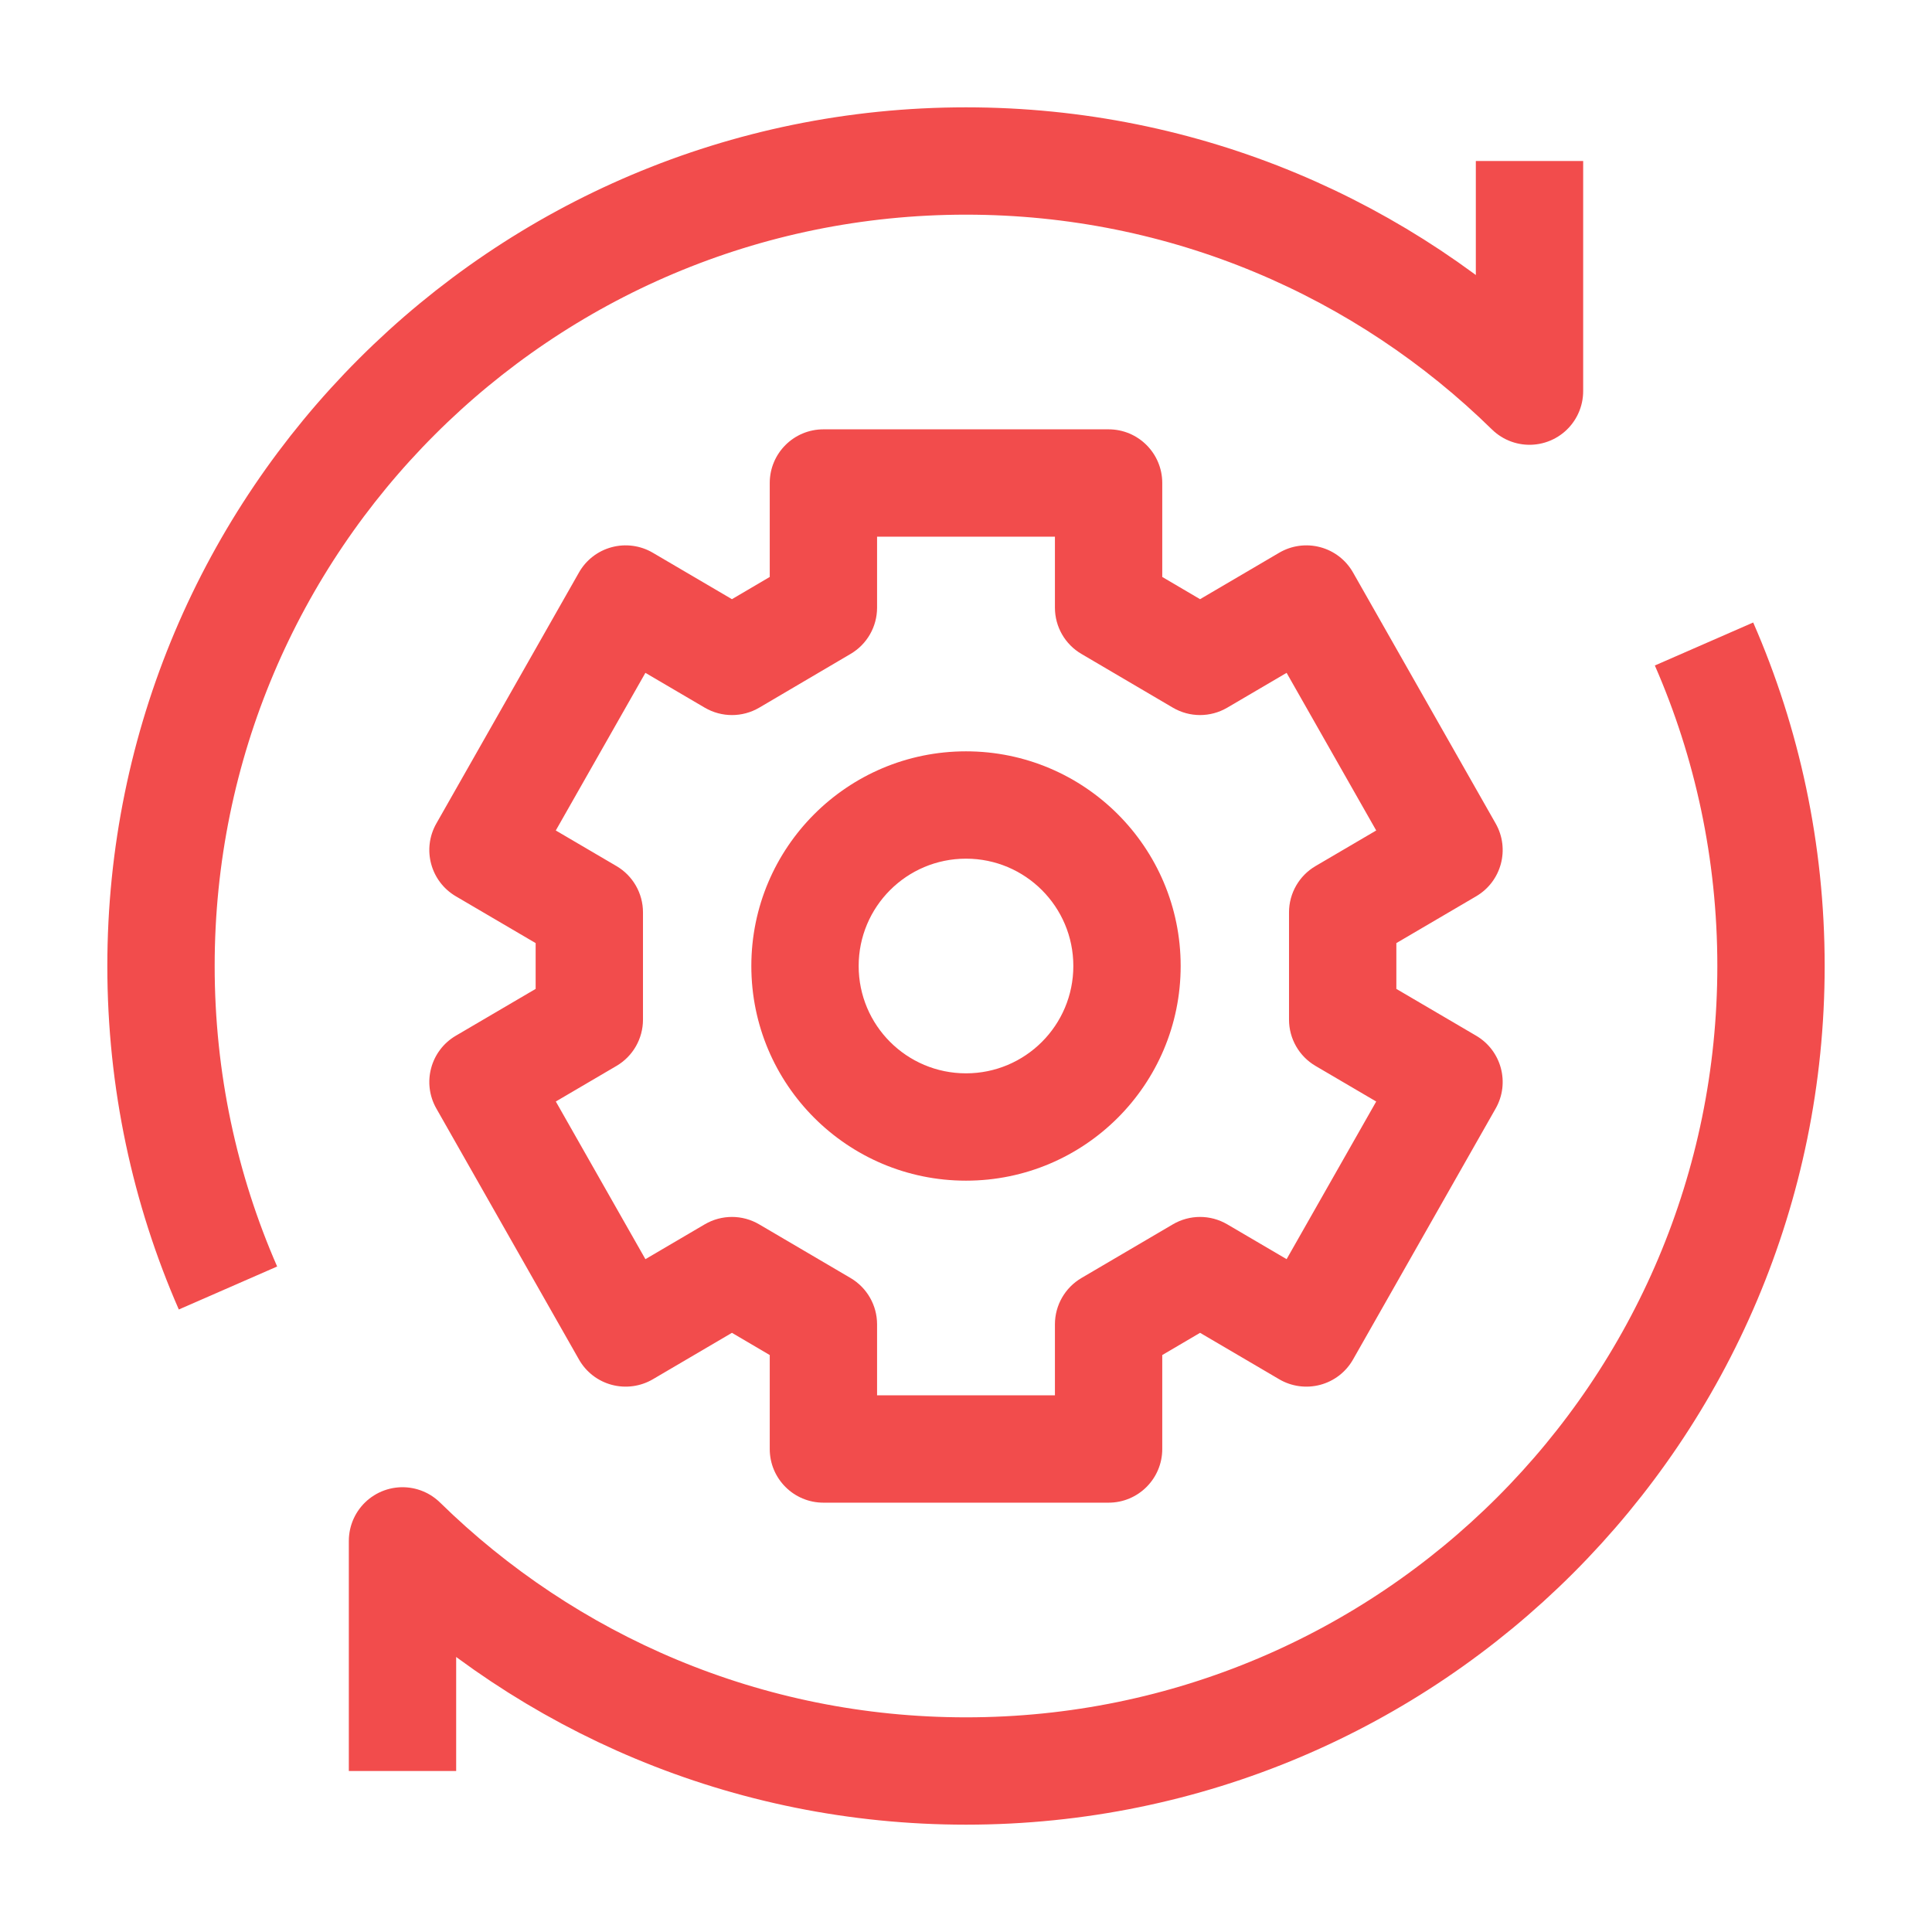 <?xml version="1.0" encoding="utf-8"?>
<svg xmlns="http://www.w3.org/2000/svg" fill="none" height="36" viewBox="0 0 36 36" width="36">
<path d="M15.343 9V8C14.79 8 14.343 8.448 14.343 9H15.343ZM20.657 9H21.657C21.657 8.448 21.21 8 20.657 8V9ZM20.657 27V28C21.21 28 21.657 27.552 21.657 27H20.657ZM15.343 27H14.343C14.343 27.552 14.79 28 15.343 28V27ZM24.343 11.162L25.212 10.668C25.08 10.435 24.86 10.265 24.601 10.196C24.343 10.127 24.067 10.164 23.837 10.299L24.343 11.162ZM27 15.838L27.506 16.701C27.978 16.424 28.14 15.82 27.869 15.344L27 15.838ZM11.658 24.838L10.788 25.332C10.92 25.565 11.14 25.735 11.399 25.804C11.657 25.873 11.933 25.836 12.164 25.701L11.658 24.838ZM9 20.162L8.494 19.299C8.022 19.576 7.86 20.18 8.131 20.656L9 20.162ZM9 15.838L8.131 15.344C7.86 15.82 8.022 16.424 8.494 16.701L9 15.838ZM11.657 11.162L12.163 10.299C11.933 10.164 11.657 10.127 11.399 10.196C11.14 10.265 10.92 10.435 10.788 10.668L11.657 11.162ZM27 20.162L27.869 20.656C28.14 20.18 27.978 19.576 27.506 19.299L27 20.162ZM24.343 24.838L23.837 25.701C24.067 25.836 24.343 25.873 24.601 25.804C24.86 25.735 25.08 25.565 25.212 25.332L24.343 24.838ZM22.361 12.324L21.854 13.186C22.167 13.37 22.554 13.37 22.867 13.187L22.361 12.324ZM25.019 17L24.513 16.138C24.207 16.317 24.019 16.646 24.019 17L25.019 17ZM25.019 19L24.019 19C24.019 19.354 24.207 19.683 24.513 19.862L25.019 19ZM22.361 23.676L22.867 22.813C22.554 22.63 22.167 22.63 21.854 22.814L22.361 23.676ZM20.657 24.677L20.151 23.814C19.845 23.994 19.657 24.322 19.657 24.677H20.657ZM15.343 24.677H16.343C16.343 24.322 16.155 23.994 15.849 23.814L15.343 24.677ZM13.639 23.676L14.146 22.814C13.833 22.63 13.446 22.63 13.133 22.813L13.639 23.676ZM10.981 19L11.487 19.862C11.793 19.683 11.981 19.354 11.981 19L10.981 19ZM10.981 17L11.981 17C11.981 16.646 11.793 16.317 11.487 16.138L10.981 17ZM13.639 12.324L13.133 13.187C13.446 13.37 13.833 13.37 14.146 13.187L13.639 12.324ZM15.343 11.323L15.849 12.185C16.155 12.006 16.343 11.678 16.343 11.323H15.343ZM20.657 11.323H19.657C19.657 11.678 19.845 12.006 20.151 12.185L20.657 11.323ZM15.343 9V10H20.657V9V8H15.343V9ZM20.657 27V26H15.343V27V28H20.657V27ZM24.343 11.162L23.473 11.656L26.131 16.332L27 15.838L27.869 15.344L25.212 10.668L24.343 11.162ZM11.658 24.838L12.527 24.344L9.87 19.668L9 20.162L8.131 20.656L10.788 25.332L11.658 24.838ZM9 15.838L9.869 16.332L12.527 11.656L11.657 11.162L10.788 10.668L8.131 15.344L9 15.838ZM27 20.162L26.131 19.668L23.473 24.344L24.343 24.838L25.212 25.332L27.869 20.656L27 20.162ZM22.361 12.324L22.867 13.187L24.849 12.024L24.343 11.162L23.837 10.299L21.855 11.462L22.361 12.324ZM27 15.838L26.494 14.976L24.513 16.138L25.019 17L25.525 17.863L27.506 16.701L27 15.838ZM25.019 19L24.513 19.862L26.494 21.024L27 20.162L27.506 19.299L25.525 18.137L25.019 19ZM24.343 24.838L24.849 23.976L22.867 22.813L22.361 23.676L21.855 24.538L23.837 25.701L24.343 24.838ZM22.361 23.676L21.854 22.814L20.151 23.814L20.657 24.677L21.164 25.539L22.867 24.538L22.361 23.676ZM20.657 24.677H19.657V27H20.657H21.657V24.677H20.657ZM15.343 27H16.343V24.677H15.343H14.343V27H15.343ZM15.343 24.677L15.849 23.814L14.146 22.814L13.639 23.676L13.133 24.538L14.836 25.539L15.343 24.677ZM13.639 23.676L13.133 22.813L11.152 23.976L11.658 24.838L12.164 25.701L14.145 24.538L13.639 23.676ZM9 20.162L9.506 21.024L11.487 19.862L10.981 19L10.475 18.137L8.494 19.299L9 20.162ZM10.981 17L11.487 16.138L9.506 14.976L9 15.838L8.494 16.701L10.475 17.863L10.981 17ZM11.657 11.162L11.151 12.024L13.133 13.187L13.639 12.324L14.145 11.462L12.163 10.299L11.657 11.162ZM13.639 12.324L14.146 13.187L15.849 12.185L15.343 11.323L14.836 10.461L13.133 11.462L13.639 12.324ZM15.343 11.323H16.343V9H15.343H14.343V11.323H15.343ZM20.657 9H19.657V11.323H20.657H21.657V9H20.657ZM20.657 11.323L20.151 12.185L21.854 13.186L22.361 12.324L22.867 11.462L21.164 10.461L20.657 11.323ZM25.019 17L24.019 17L24.019 19L25.019 19L26.019 19L26.019 17L25.019 17ZM10.981 17L9.981 17.001L9.981 19L10.981 19L11.981 19L11.981 17L10.981 17ZM21 18H20C20 19.105 19.105 20 18 20V21V22C20.209 22 22 20.209 22 18H21ZM18 21V20C16.895 20 16 19.105 16 18H15H14C14 20.209 15.791 22 18 22V21ZM15 18H16C16 16.895 16.895 16 18 16V15V14C15.791 14 14 15.791 14 18H15ZM18 15V16C19.105 16 20 16.895 20 18H21H22C22 15.791 20.209 14 18 14V15Z" fill="#F24C4C"/>
<path d="M28.5 3V7.288C25.794 4.635 22.088 3 18 3C9.716 3 3 9.716 3 18C3 20.133 3.445 22.163 4.248 24M7.5 33V28.712C10.206 31.364 13.912 33 18 33C26.284 33 33 26.284 33 18C33 15.867 32.555 13.837 31.752 12" stroke="#F24C4C" stroke-linejoin="round" stroke-width="2"/>
</svg>
